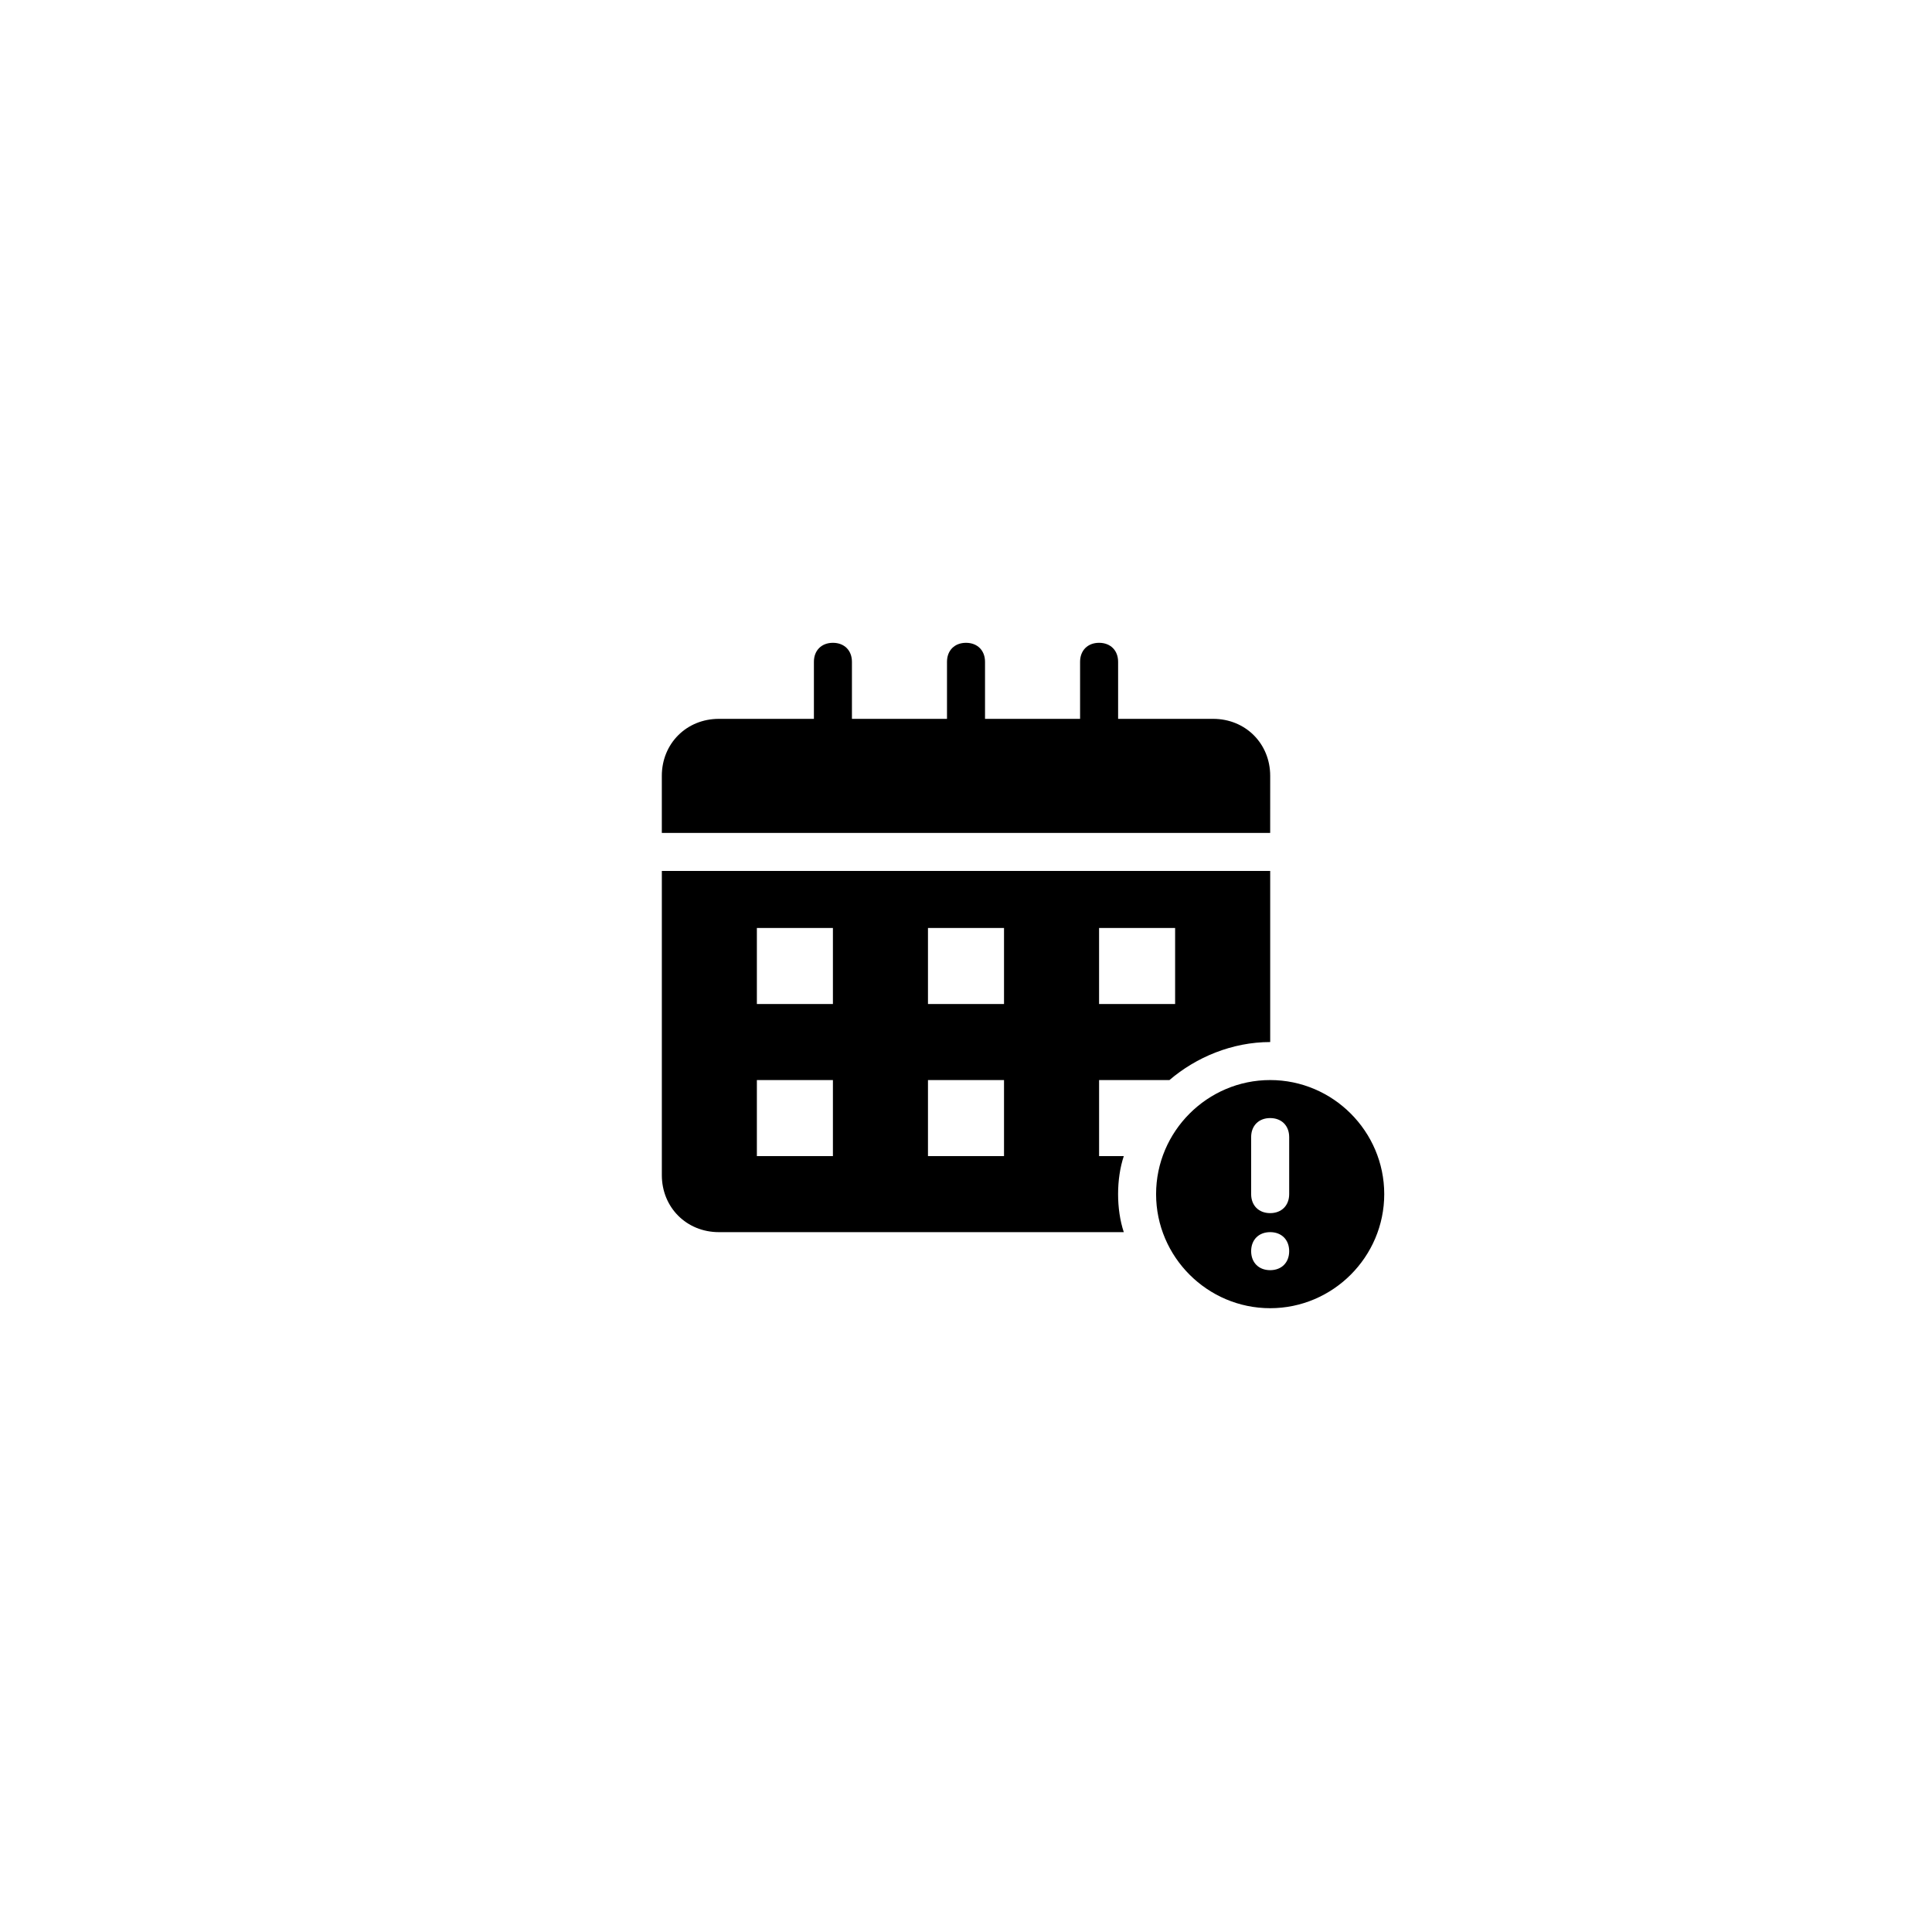 <?xml version="1.0" encoding="UTF-8"?>
<!-- Uploaded to: ICON Repo, www.svgrepo.com, Generator: ICON Repo Mixer Tools -->
<svg fill="#000000" width="800px" height="800px" version="1.1" viewBox="144 144 512 512" xmlns="http://www.w3.org/2000/svg">
 <path d="m480.61 364.73h-161.22v-15.113c0-8.566 6.551-15.113 15.113-15.113h25.191v-15.113c0-3.023 2.016-5.039 5.039-5.039s5.039 2.016 5.039 5.039v15.113h25.191v-15.113c0-3.023 2.016-5.039 5.039-5.039 3.023 0 5.039 2.016 5.039 5.039v15.113h25.191v-15.113c0-3.023 2.016-5.039 5.039-5.039 3.023 0 5.039 2.016 5.039 5.039v15.113h25.191c8.566 0 15.113 6.551 15.113 15.113zm30.227 95.727c0 16.625-13.602 30.23-30.23 30.23-16.625 0-30.23-13.602-30.23-30.23 0-16.625 13.602-30.23 30.23-30.23 16.629 0 30.23 13.602 30.23 30.23zm-25.191 15.113c0-3.023-2.016-5.039-5.039-5.039-3.023 0-5.039 2.016-5.039 5.039 0 3.023 2.016 5.039 5.039 5.039 3.027 0 5.039-2.016 5.039-5.039zm0-30.23c0-3.023-2.016-5.039-5.039-5.039-3.023 0-5.039 2.016-5.039 5.039v15.113c0 3.023 2.016 5.039 5.039 5.039 3.023 0 5.039-2.016 5.039-5.039zm-43.828 5.039c-1.008 3.023-1.512 6.551-1.512 10.078 0 3.527 0.504 7.055 1.512 10.078l-107.31-0.004c-8.566 0-15.113-6.551-15.113-15.113v-80.609h161.22v45.344c-10.078 0-19.648 4.031-26.703 10.078l-18.641-0.004v20.152zm-6.551-40.305h20.152v-20.152h-20.152zm-70.535 20.152h-20.152v20.152h20.152zm0-40.305h-20.152v20.152h20.152zm45.344 40.305h-20.152v20.152h20.152zm0-40.305h-20.152v20.152h20.152z"/>
</svg>